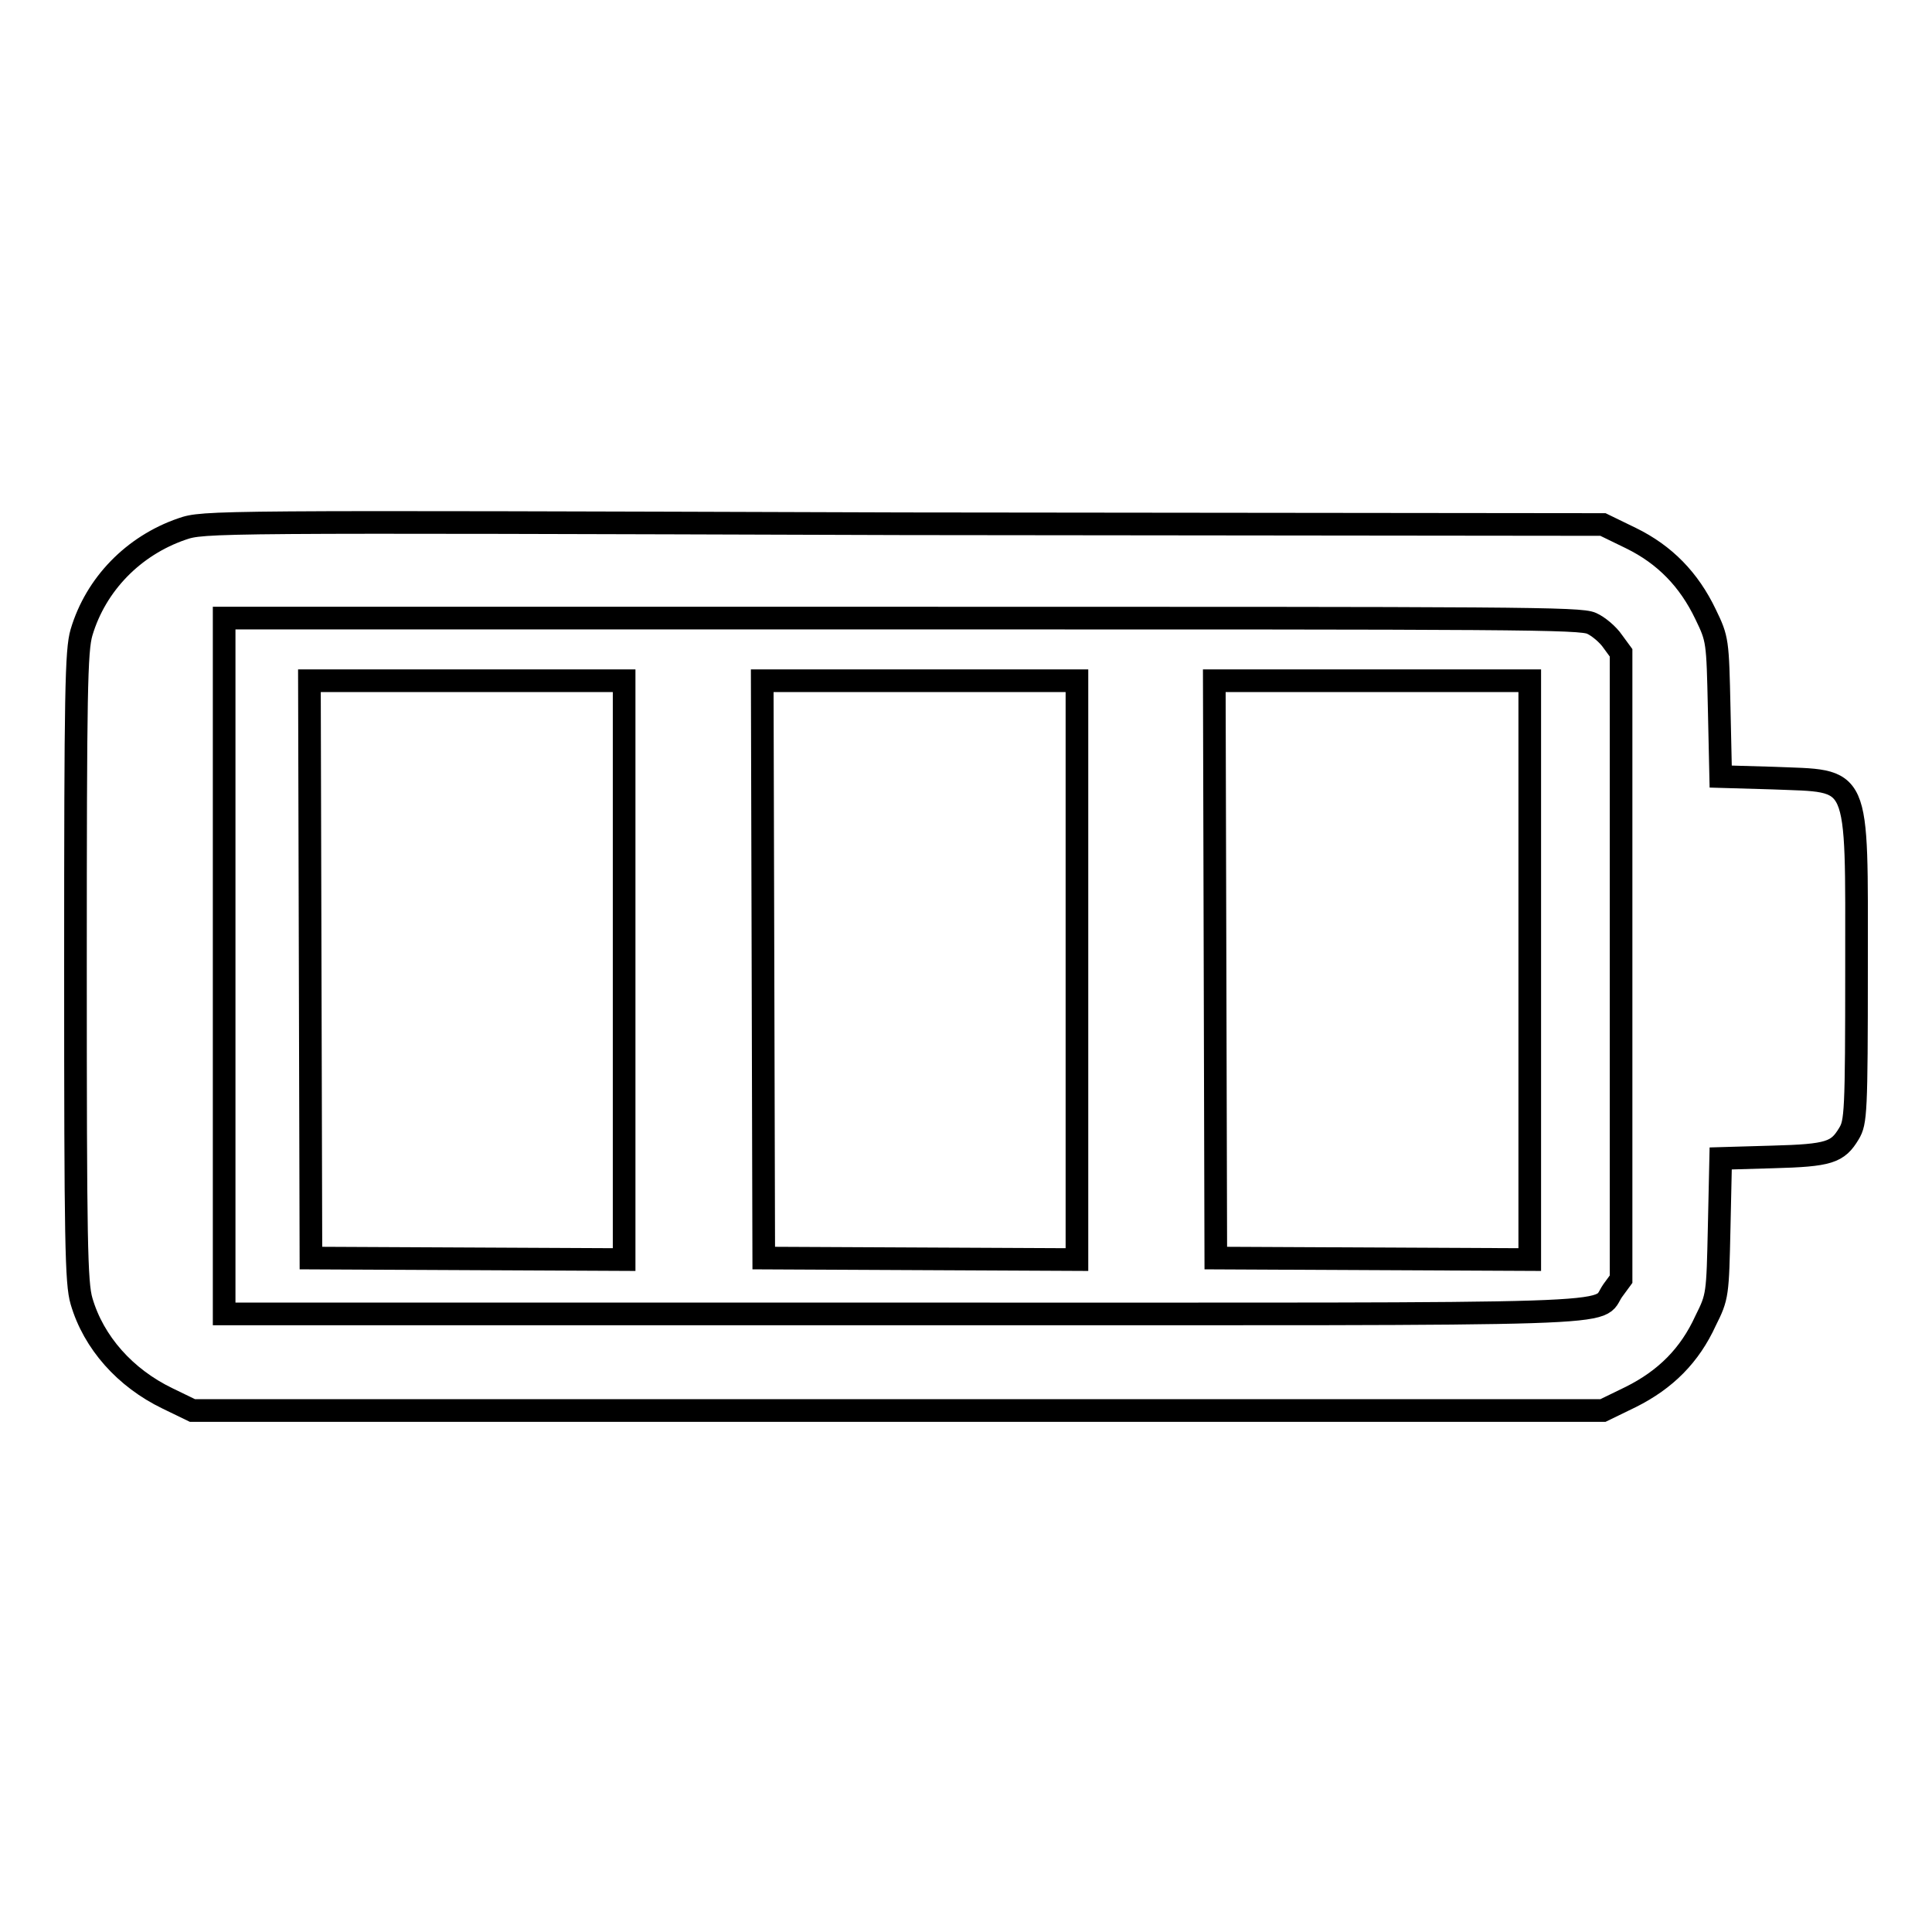 <?xml version="1.0" encoding="utf-8"?>
<!-- Svg Vector Icons : http://www.onlinewebfonts.com/icon -->
<!DOCTYPE svg PUBLIC "-//W3C//DTD SVG 1.1//EN" "http://www.w3.org/Graphics/SVG/1.1/DTD/svg11.dtd">
<svg version="1.1" xmlns="http://www.w3.org/2000/svg" xmlns:xlink="http://www.w3.org/1999/xlink" x="0px" y="0px" viewBox="0 0 256 256" enable-background="new 0 0 256 256" xml:space="preserve">
<g><g><g><path stroke-width="3" fill-opacity="0" stroke="#000000"  d="M24.1,70.1c-6.4,2.2-11.4,7.3-13.3,13.7c-0.7,2.4-0.8,7.7-0.8,44.3c0,36.6,0.1,41.9,0.8,44.3c1.6,5.5,5.8,10.2,11.4,12.9l3.3,1.6H119h93.4l3.7-1.8c4.6-2.3,7.8-5.5,9.9-10.1c1.6-3.2,1.6-3.4,1.8-12.4l0.2-9.1l6.9-0.2c7.5-0.2,8.6-0.6,10.1-3.1c0.9-1.5,1-2.7,1-22c0-26.2,0.6-24.6-11.1-25.1l-6.9-0.2l-0.2-9.1c-0.2-8.9-0.2-9.1-1.8-12.4c-2.2-4.6-5.4-7.9-9.9-10.1l-3.7-1.8l-92.7-0.1C27.5,69.1,27,69.1,24.1,70.1z M210.9,82.6c0.9,0.4,2.2,1.5,2.8,2.4l1.1,1.5v41.5v41.5l-1.1,1.5c-2.4,3.4,5.2,3.1-94.3,3.1H29.7v-46.2V81.9h89.8C201.3,81.9,209.4,81.9,210.9,82.6z"/><path stroke-width="3" fill-opacity="0" stroke="#000000"  d="M41.1,128.4l0.1,38.3l20.8,0.1l20.7,0.1v-38.4V90.2H61.9H41L41.1,128.4z"/><path stroke-width="3" fill-opacity="0" stroke="#000000"  d="M101.1,128.4l0.1,38.3l20.8,0.1l20.7,0.1v-38.4V90.2h-20.9H101L101.1,128.4z"/><path stroke-width="3" fill-opacity="0" stroke="#000000"  d="M161,128.4l0.1,38.3l20.8,0.1l20.8,0.1v-38.4V90.2h-20.9h-20.9L161,128.4z"/></g></g></g>
</svg>